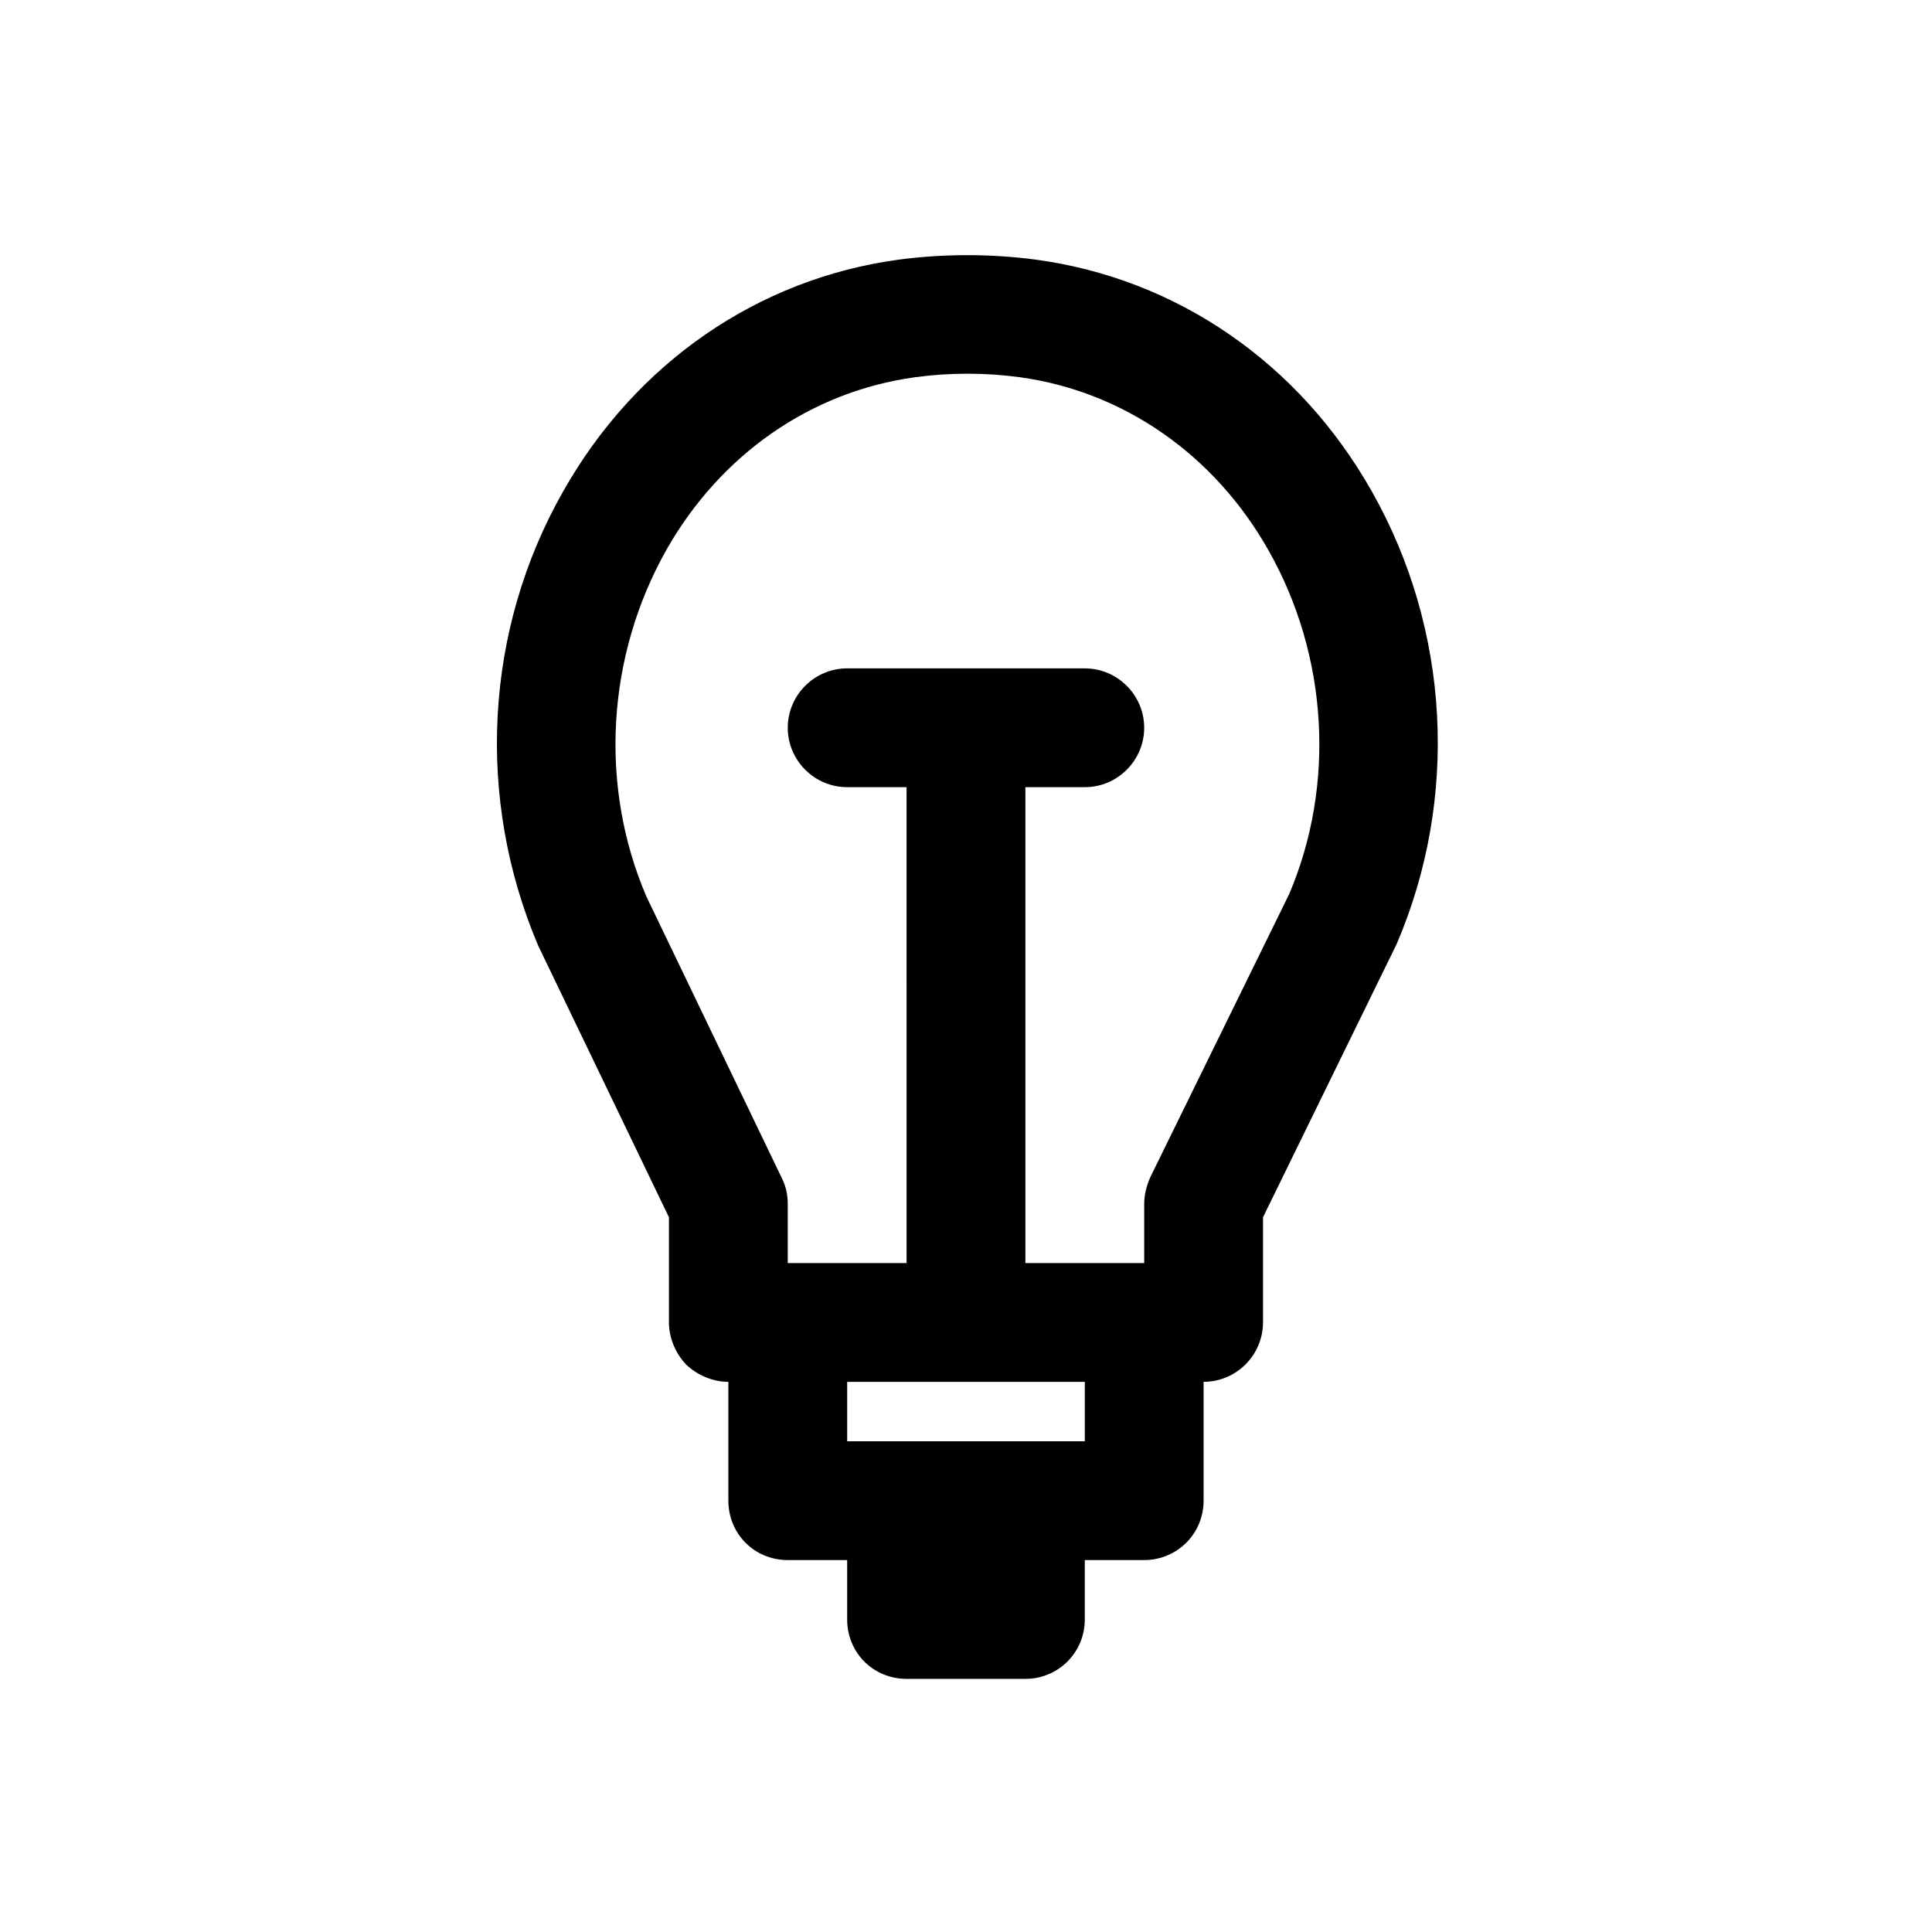 <?xml version="1.0" encoding="UTF-8"?>
<!-- Uploaded to: SVG Find, www.svgrepo.com, Generator: SVG Find Mixer Tools -->
<svg fill="#000000" width="800px" height="800px" version="1.1" viewBox="144 144 512 512" xmlns="http://www.w3.org/2000/svg">
 <path d="m507.53 274.2c-19.207-34.008-51.641-56.363-89.109-61.402-11.809-1.574-24.246-1.574-36.211 0-37.312 5.039-69.746 27.395-88.953 61.402-20.785 36.527-23.305 81.238-6.617 120.44l34.637 71.949v27.867c0 4.094 1.73 8.188 4.566 11.18 2.992 2.836 7.086 4.566 11.18 4.566v31.488c0 8.816 6.926 15.742 15.742 15.742h15.742v15.742c0 8.816 6.926 15.742 15.742 15.742h31.488c8.66 0 15.742-6.926 15.742-15.742v-15.742h15.742c8.66 0 15.742-6.926 15.742-15.742v-31.488c8.66 0 15.742-7.086 15.742-15.742v-27.867l35.426-72.422c16.543-38.574 14.18-83.289-6.602-119.97zm-76.043 251.75h-62.977v-15.742h62.977zm54.156-145-36.84 75.098c-0.945 2.203-1.574 4.566-1.574 6.93v15.742h-31.488v-126.11h15.742c8.66 0 15.742-7.086 15.742-15.742 0-8.66-7.086-15.742-15.742-15.742h-62.977c-8.66 0-15.742 7.086-15.742 15.742 0 8.66 7.086 15.742 15.742 15.742h15.742l0.004 126.11h-31.488v-15.586c0-2.519-0.473-4.723-1.574-6.926l-35.895-74.629c-12.594-29.441-10.547-63.762 5.352-91.945 14.328-25.191 38.258-41.879 65.809-45.656 9.133-1.258 18.734-1.258 27.867 0 27.395 3.777 51.484 20.465 65.812 45.812 15.902 28.027 17.789 62.348 5.508 91.16z"/>
</svg>